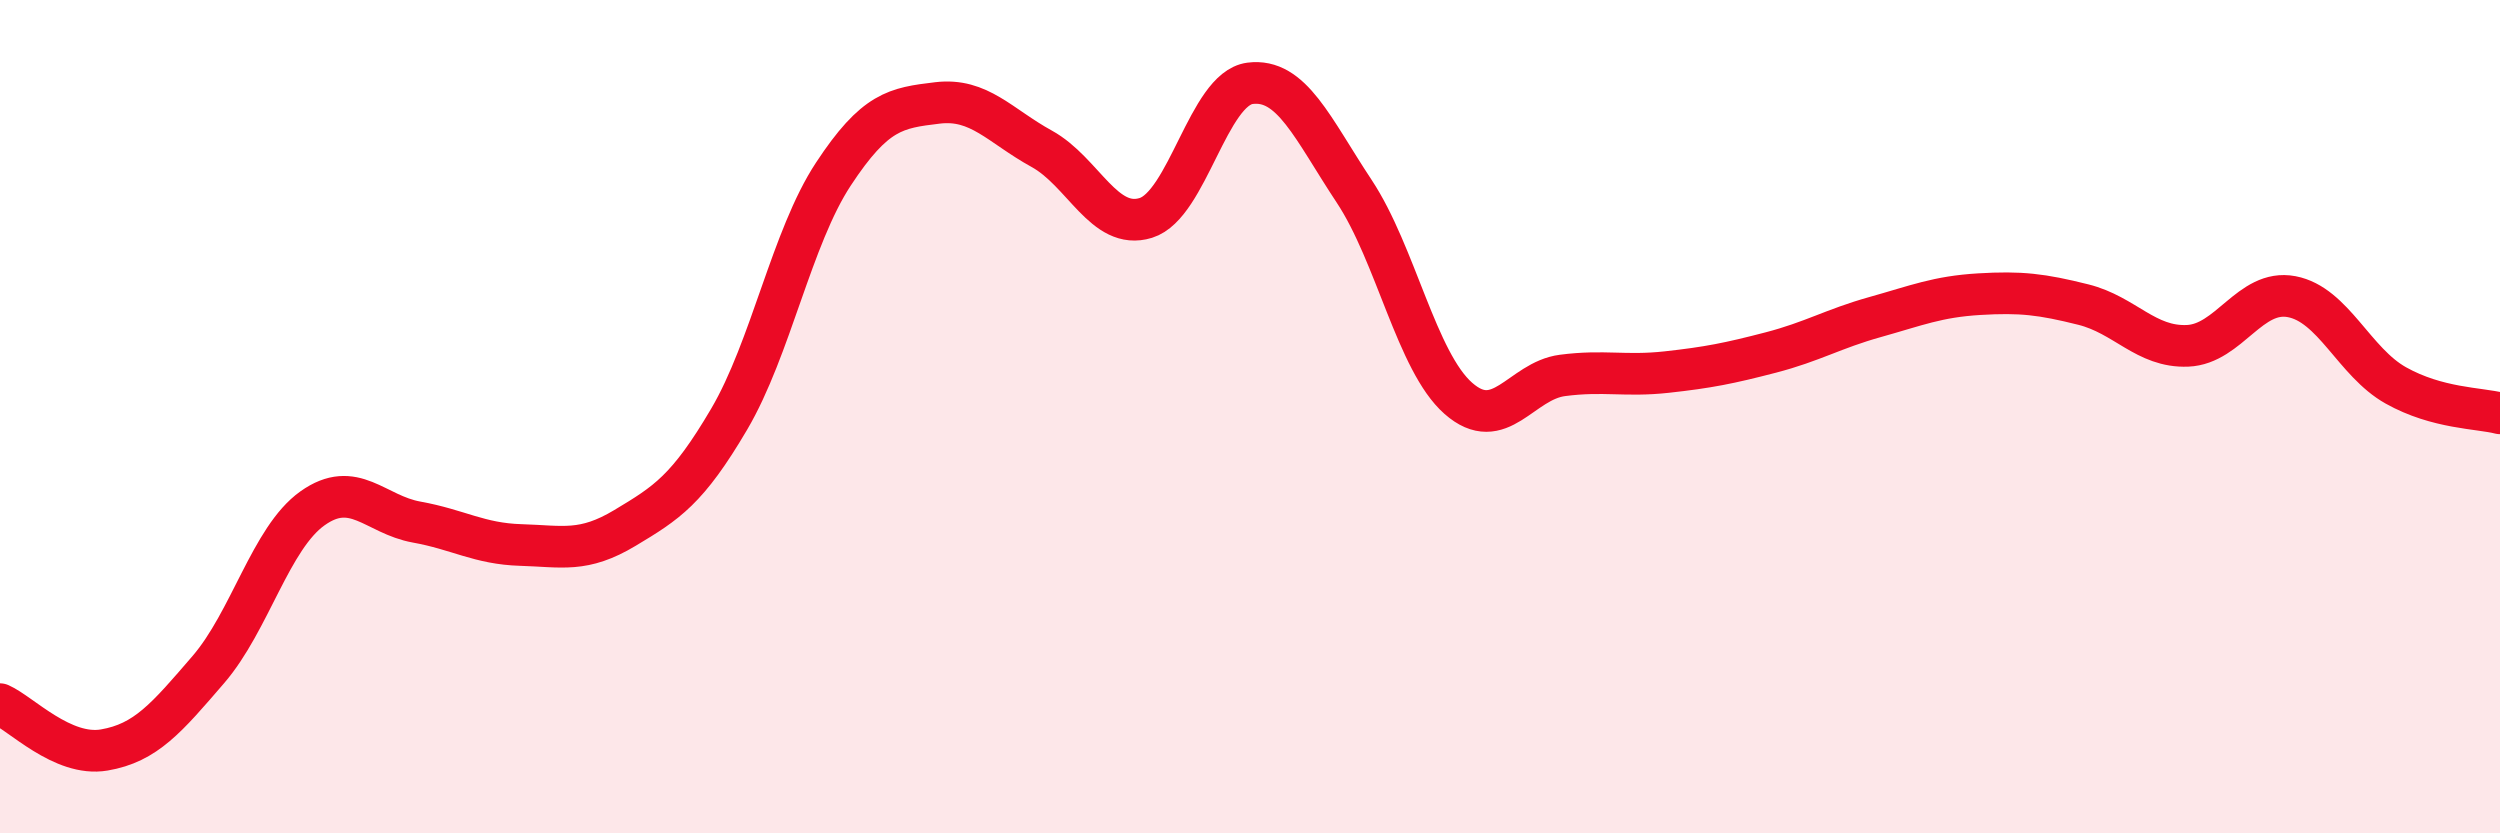 
    <svg width="60" height="20" viewBox="0 0 60 20" xmlns="http://www.w3.org/2000/svg">
      <path
        d="M 0,16.9 C 0.5,17.12 1.5,18.17 2.5,18 C 3.5,17.83 4,17.23 5,16.07 C 6,14.91 6.5,12.91 7.5,12.2 C 8.5,11.49 9,12.35 10,12.53 C 11,12.71 11.5,13.05 12.5,13.08 C 13.5,13.11 14,13.27 15,12.67 C 16,12.07 16.5,11.76 17.5,10.06 C 18.5,8.36 19,5.7 20,4.18 C 21,2.66 21.5,2.59 22.5,2.47 C 23.5,2.35 24,3.02 25,3.57 C 26,4.12 26.5,5.54 27.5,5.23 C 28.5,4.92 29,2.13 30,2 C 31,1.87 31.5,3.08 32.5,4.59 C 33.5,6.1 34,8.68 35,9.56 C 36,10.44 36.5,9.14 37.5,9.01 C 38.5,8.88 39,9.04 40,8.93 C 41,8.82 41.5,8.72 42.5,8.46 C 43.5,8.2 44,7.89 45,7.61 C 46,7.33 46.5,7.12 47.5,7.06 C 48.5,7 49,7.06 50,7.31 C 51,7.56 51.5,8.34 52.5,8.3 C 53.5,8.26 54,6.93 55,7.12 C 56,7.31 56.5,8.69 57.5,9.25 C 58.5,9.81 59.5,9.79 60,9.92L60 20L0 20Z"
        fill="#EB0A25"
        opacity="0.1"
        stroke-linecap="round"
        stroke-linejoin="round"
      />
      <path
        d="M 0,16.9 C 0.5,17.12 1.5,18.17 2.5,18 C 3.5,17.83 4,17.23 5,16.07 C 6,14.91 6.5,12.91 7.5,12.2 C 8.5,11.49 9,12.35 10,12.53 C 11,12.71 11.5,13.05 12.5,13.08 C 13.5,13.11 14,13.27 15,12.67 C 16,12.07 16.5,11.76 17.5,10.06 C 18.5,8.36 19,5.7 20,4.18 C 21,2.66 21.5,2.59 22.5,2.47 C 23.5,2.35 24,3.02 25,3.57 C 26,4.12 26.5,5.54 27.5,5.23 C 28.5,4.92 29,2.13 30,2 C 31,1.87 31.5,3.08 32.5,4.59 C 33.5,6.1 34,8.68 35,9.56 C 36,10.44 36.5,9.14 37.5,9.01 C 38.5,8.88 39,9.04 40,8.93 C 41,8.82 41.5,8.72 42.5,8.46 C 43.5,8.2 44,7.89 45,7.61 C 46,7.33 46.5,7.12 47.5,7.06 C 48.5,7 49,7.06 50,7.31 C 51,7.56 51.5,8.34 52.5,8.3 C 53.5,8.26 54,6.93 55,7.12 C 56,7.31 56.5,8.69 57.5,9.25 C 58.5,9.81 59.5,9.79 60,9.92"
        stroke="#EB0A25"
        stroke-width="1"
        fill="none"
        stroke-linecap="round"
        stroke-linejoin="round"
      />
    </svg>
  